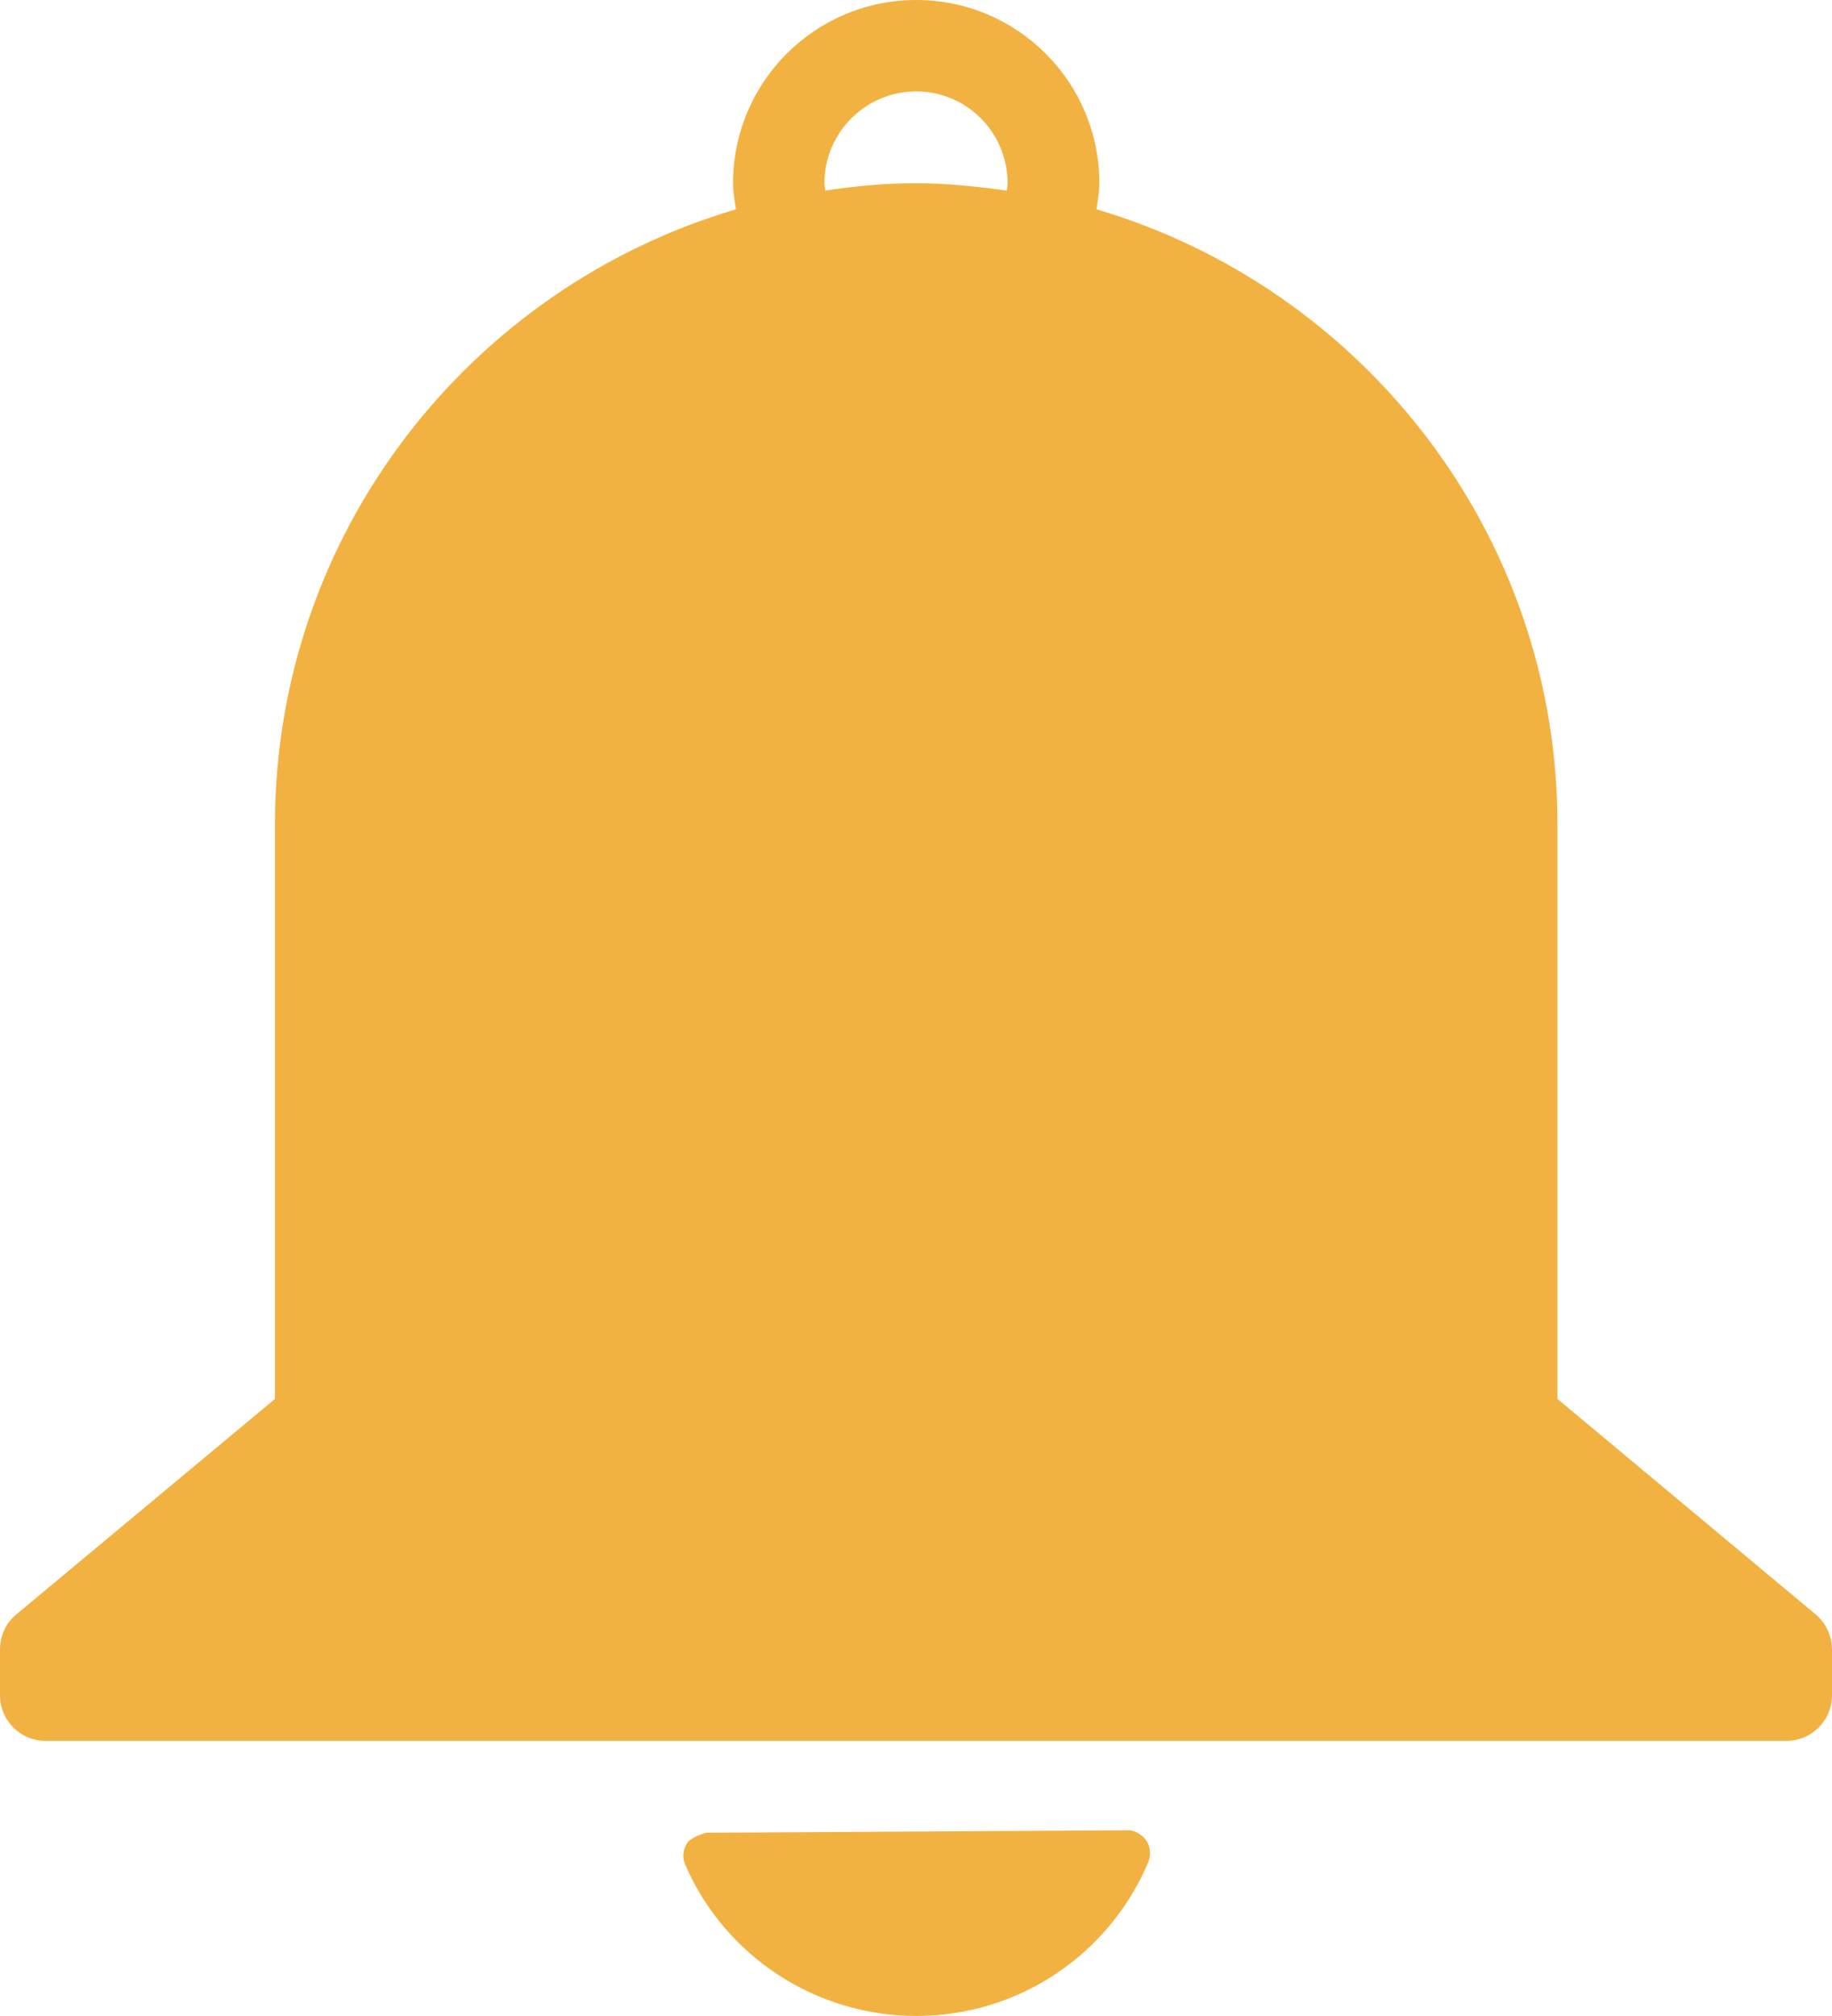 <?xml version="1.0" encoding="UTF-8" standalone="no"?><svg xmlns="http://www.w3.org/2000/svg" xmlns:xlink="http://www.w3.org/1999/xlink" fill="#000000" height="494" preserveAspectRatio="xMidYMid meet" version="1" viewBox="0.0 0.0 449.1 494.0" width="449.1" zoomAndPan="magnify"><g><g fill="#f2b242" id="change1_1"><path d="M281,451c-1.1-1.6-3.3-2.7-4.7-2.5l-103.2,0.6c0,0-3.7,1-4.7,2.6c-1,1.6-1.2,3.6-0.4,5.3 c9.8,22.5,32.1,37,56.6,37c24.9,0,47.2-14.8,56.9-37.7C282.2,454.5,282,452.5,281,451z" fill="inherit"/><path d="M445.1,395.6l-63.3-52.8V202.1c0-71.3-47.8-131.6-113-150.8c0.3-2.1,0.7-4.2,0.7-6.4 c0-24.8-20.1-44.9-44.9-44.9s-44.9,20.1-44.9,44.9c0,2.2,0.4,4.3,0.7,6.4c-65.2,19.2-113,79.4-113,150.8v140.7L4,395.6 c-2.6,2.1-4,5.3-4,8.6v11.2c0,6.2,5,11.2,11.2,11.2h426.7c6.2,0,11.2-5,11.2-11.2v-11.2C449.1,400.9,447.6,397.7,445.1,395.6z M202.3,46.7c0-0.6-0.2-1.2-0.2-1.8c0-12.4,10.1-22.5,22.5-22.5S247,32.5,247,44.9c0,0.6-0.1,1.2-0.2,1.8 c-7.3-1-14.7-1.8-22.3-1.8S209.6,45.6,202.3,46.7z" fill="inherit"/></g></g></svg>